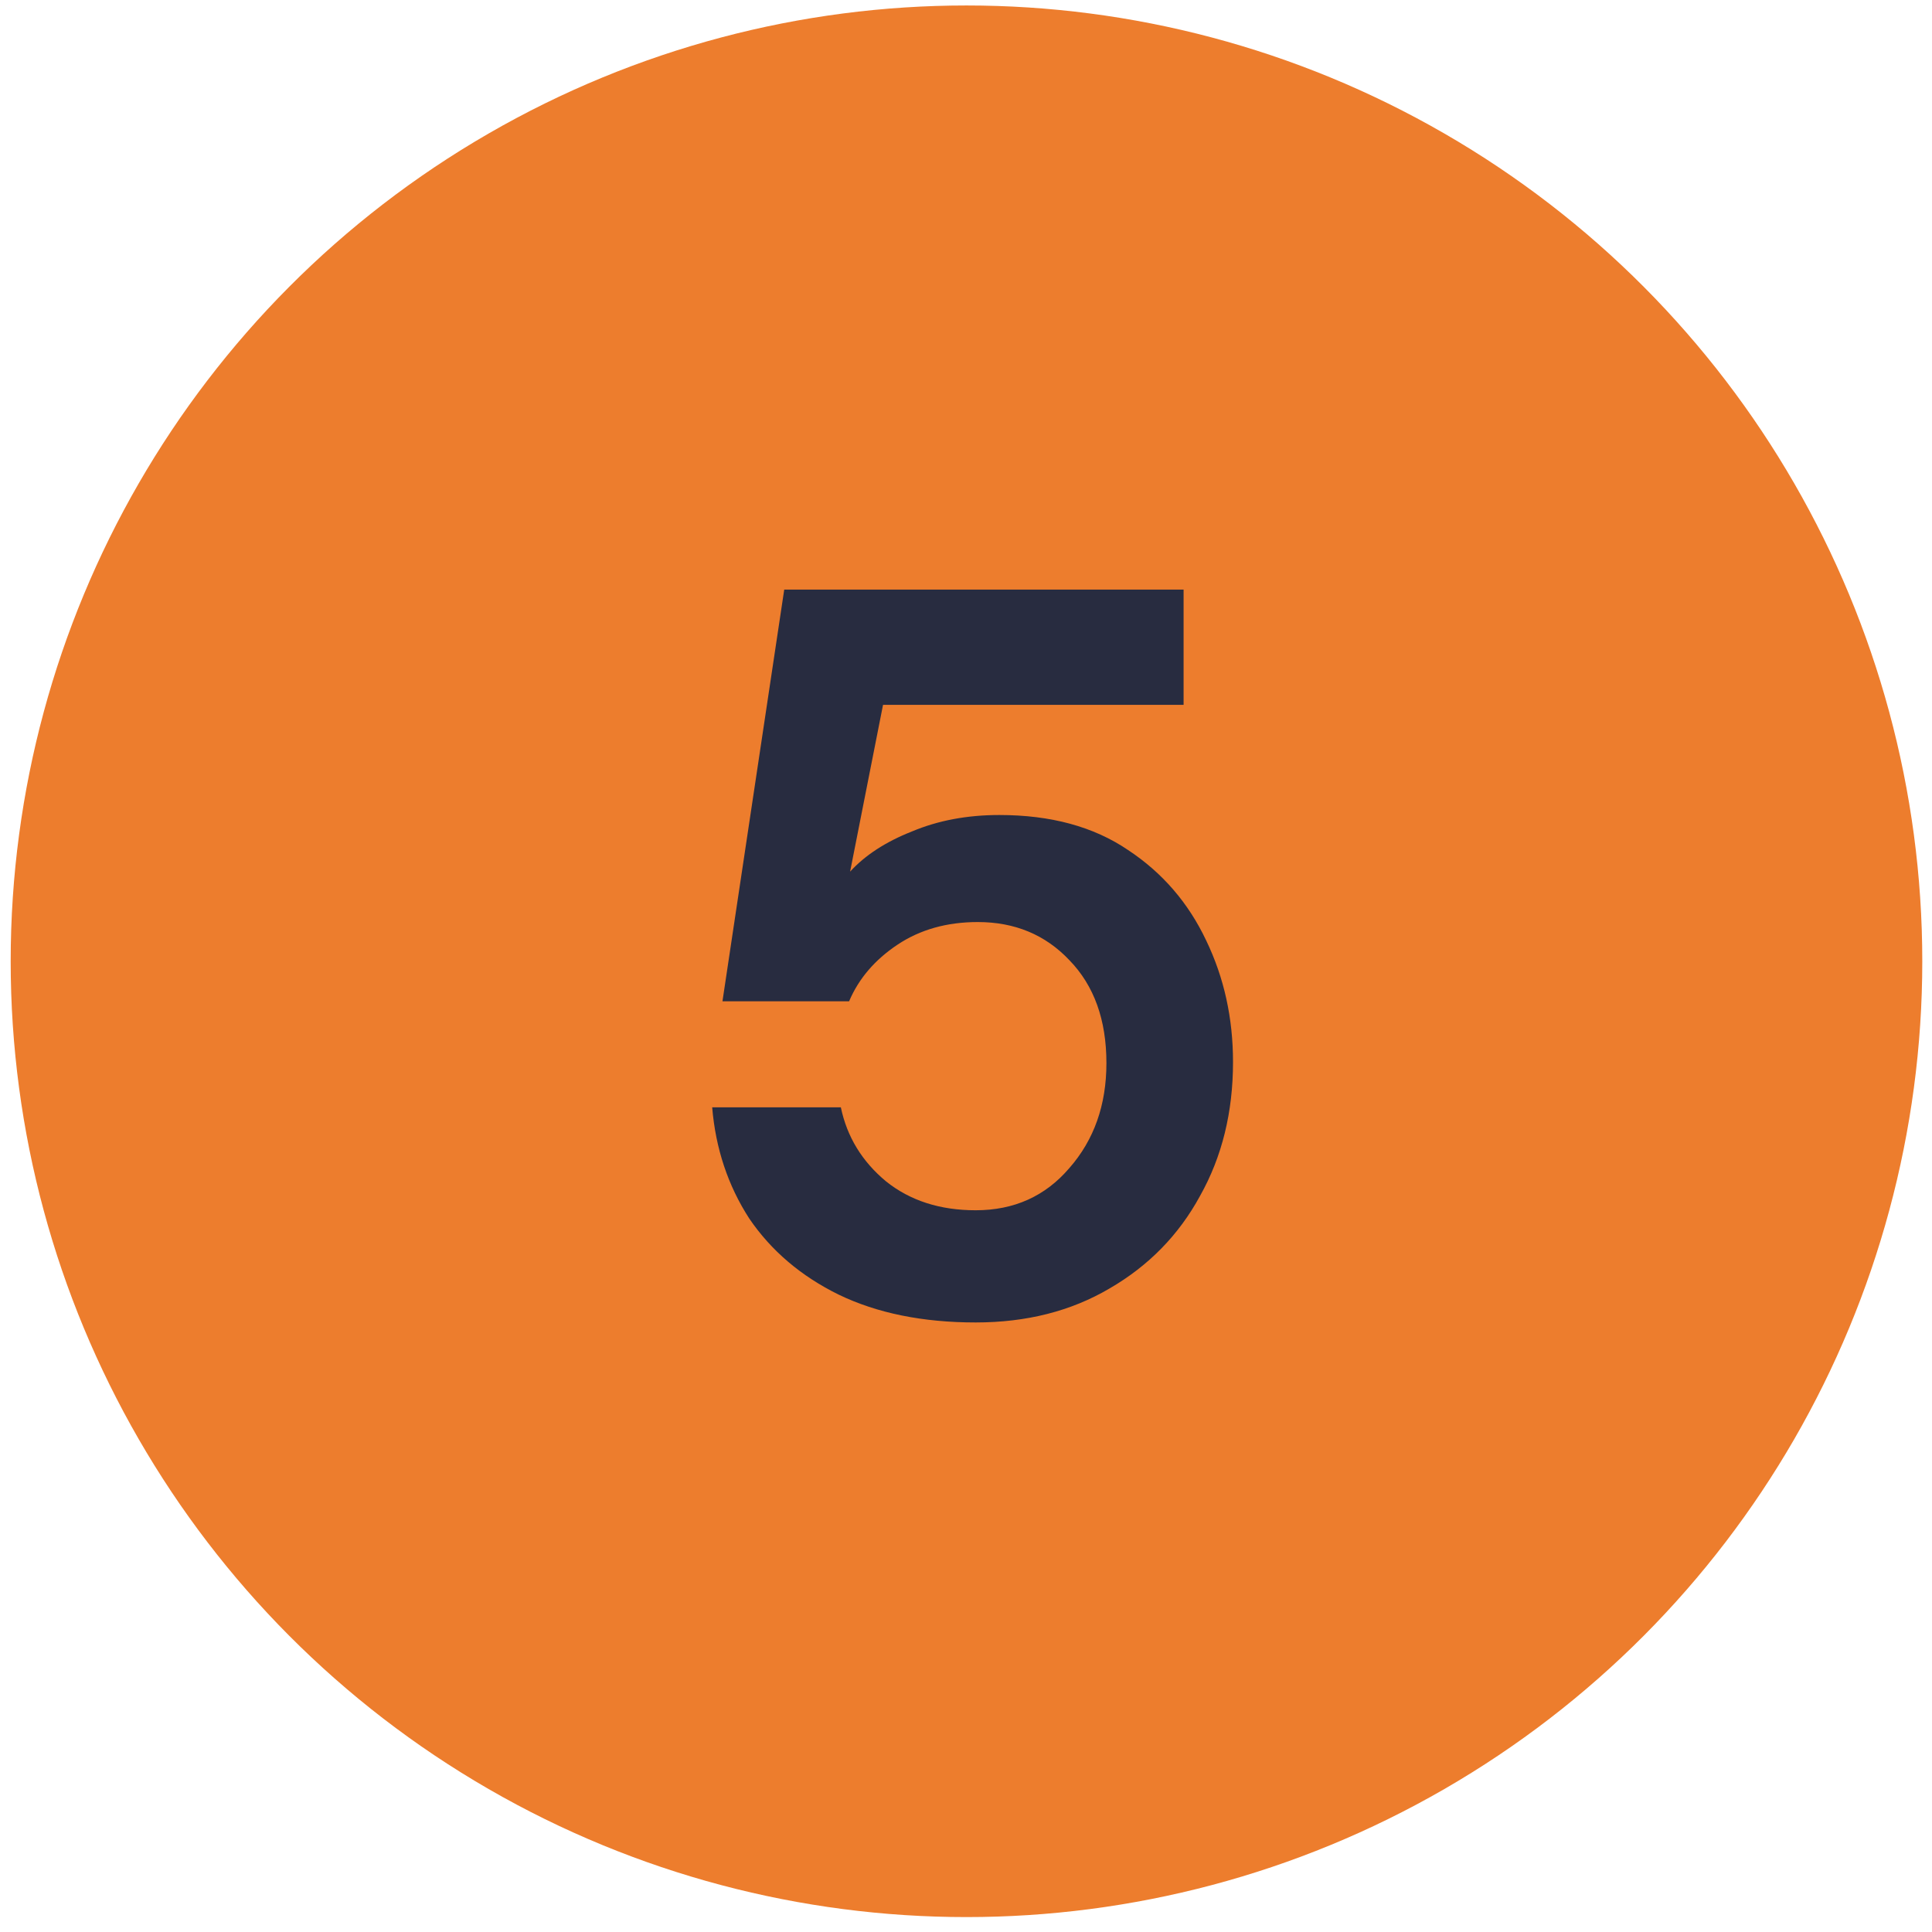 <svg width="72" height="72" viewBox="0 0 72 72" fill="none" xmlns="http://www.w3.org/2000/svg">
<circle cx="36.018" cy="35.824" r="35.62" fill="#ED7D2D"/>
<path d="M36.361 49.284C34.392 49.284 32.691 48.939 31.259 48.249C29.852 47.558 28.74 46.612 27.922 45.41C27.129 44.182 26.669 42.801 26.541 41.267H31.336C31.566 42.367 32.128 43.287 33.023 44.029C33.919 44.745 35.031 45.103 36.361 45.103C37.793 45.103 38.956 44.579 39.852 43.53C40.772 42.482 41.233 41.178 41.233 39.618C41.233 38.007 40.772 36.728 39.852 35.782C38.956 34.835 37.819 34.362 36.438 34.362C35.287 34.362 34.289 34.644 33.446 35.206C32.602 35.769 32.001 36.472 31.643 37.316H26.924L29.226 21.972H44.109V26.268H32.908L31.681 32.483C32.243 31.869 33.011 31.37 33.983 30.987C34.954 30.578 36.041 30.373 37.243 30.373C39.161 30.373 40.759 30.808 42.038 31.677C43.317 32.521 44.288 33.646 44.953 35.053C45.618 36.434 45.951 37.943 45.951 39.579C45.951 41.446 45.542 43.108 44.723 44.566C43.931 46.024 42.805 47.175 41.348 48.018C39.916 48.862 38.253 49.284 36.361 49.284Z" fill="#282C40"/>
</svg>
